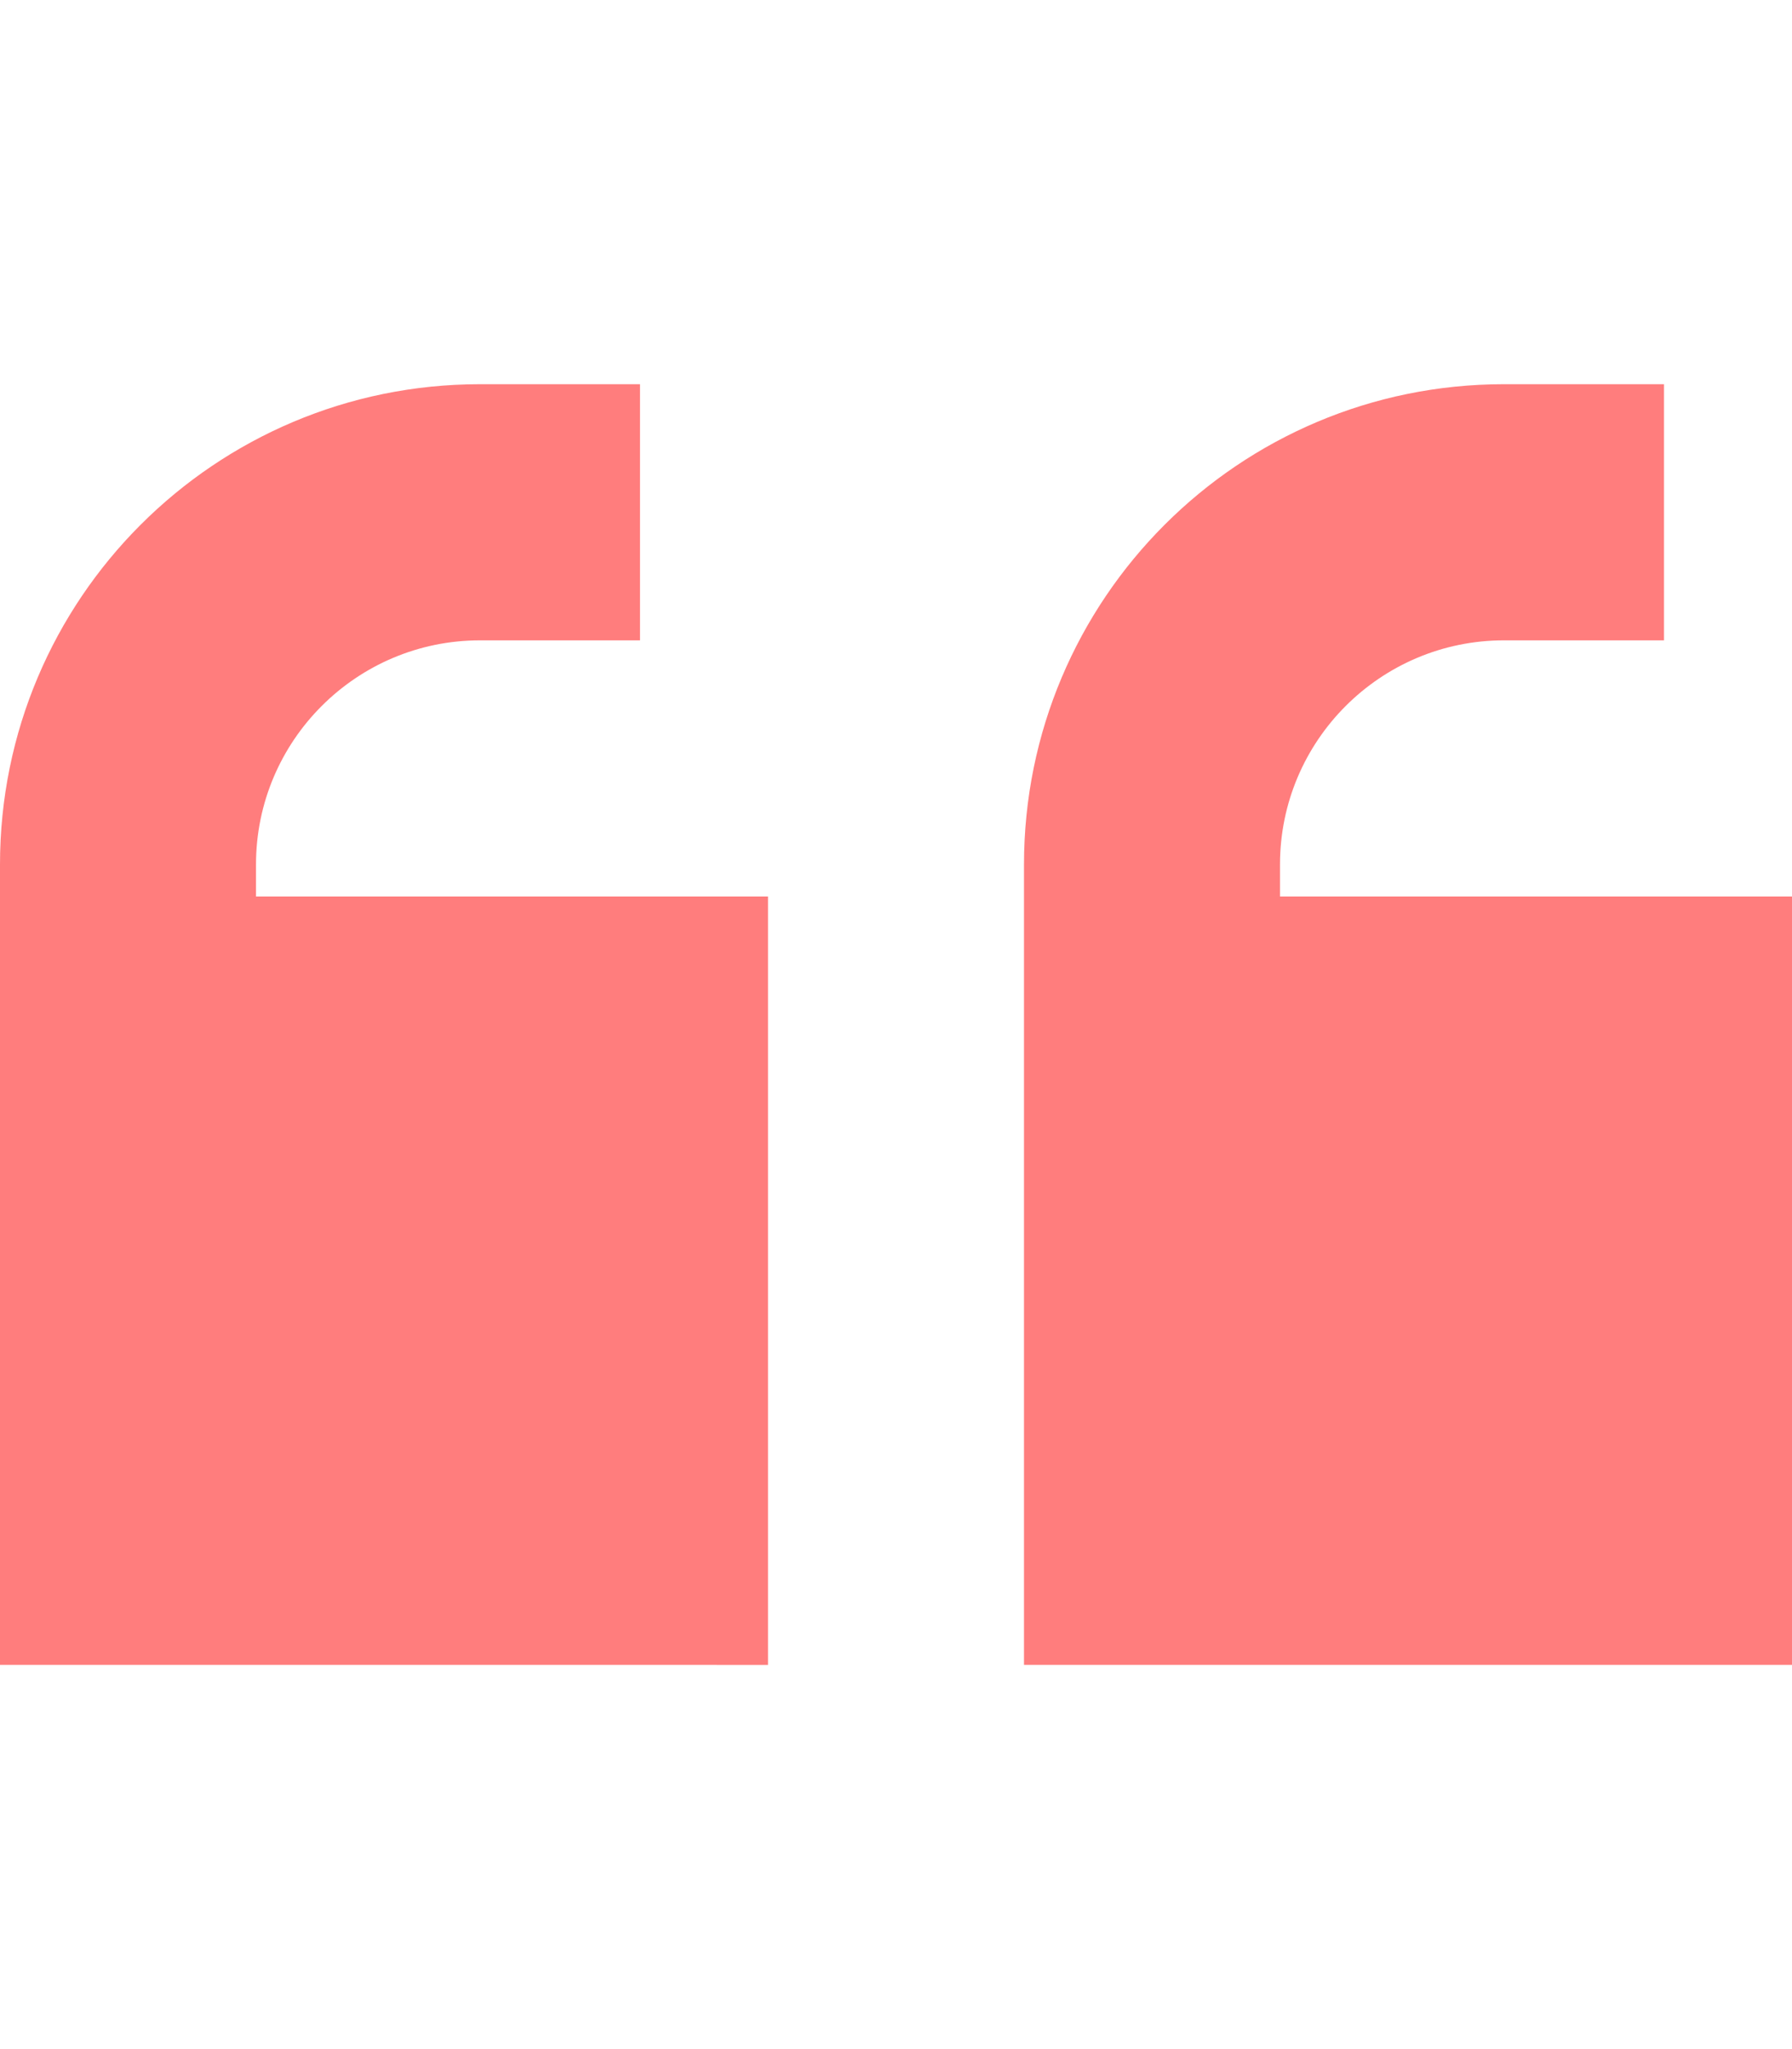 <?xml version="1.0" encoding="UTF-8"?>
<svg xmlns="http://www.w3.org/2000/svg" viewBox="0 0 448 512">
  <path fill="#ff7d7d" d="M0 216C0 149.7 53.7 96 120 96l8 0 32 0 0 64-32 0-8 0c-30.9 0-56 25.1-56 56l0 8 128 0 0 192L0 416l0-96 0-96 0-8zm256 0c0-66.3 53.7-120 120-120l8 0 32 0 0 64-32 0-8 0c-30.9 0-56 25.1-56 56l0 8 128 0 0 192-192 0 0-96 0-96 0-8z"></path>
</svg>
